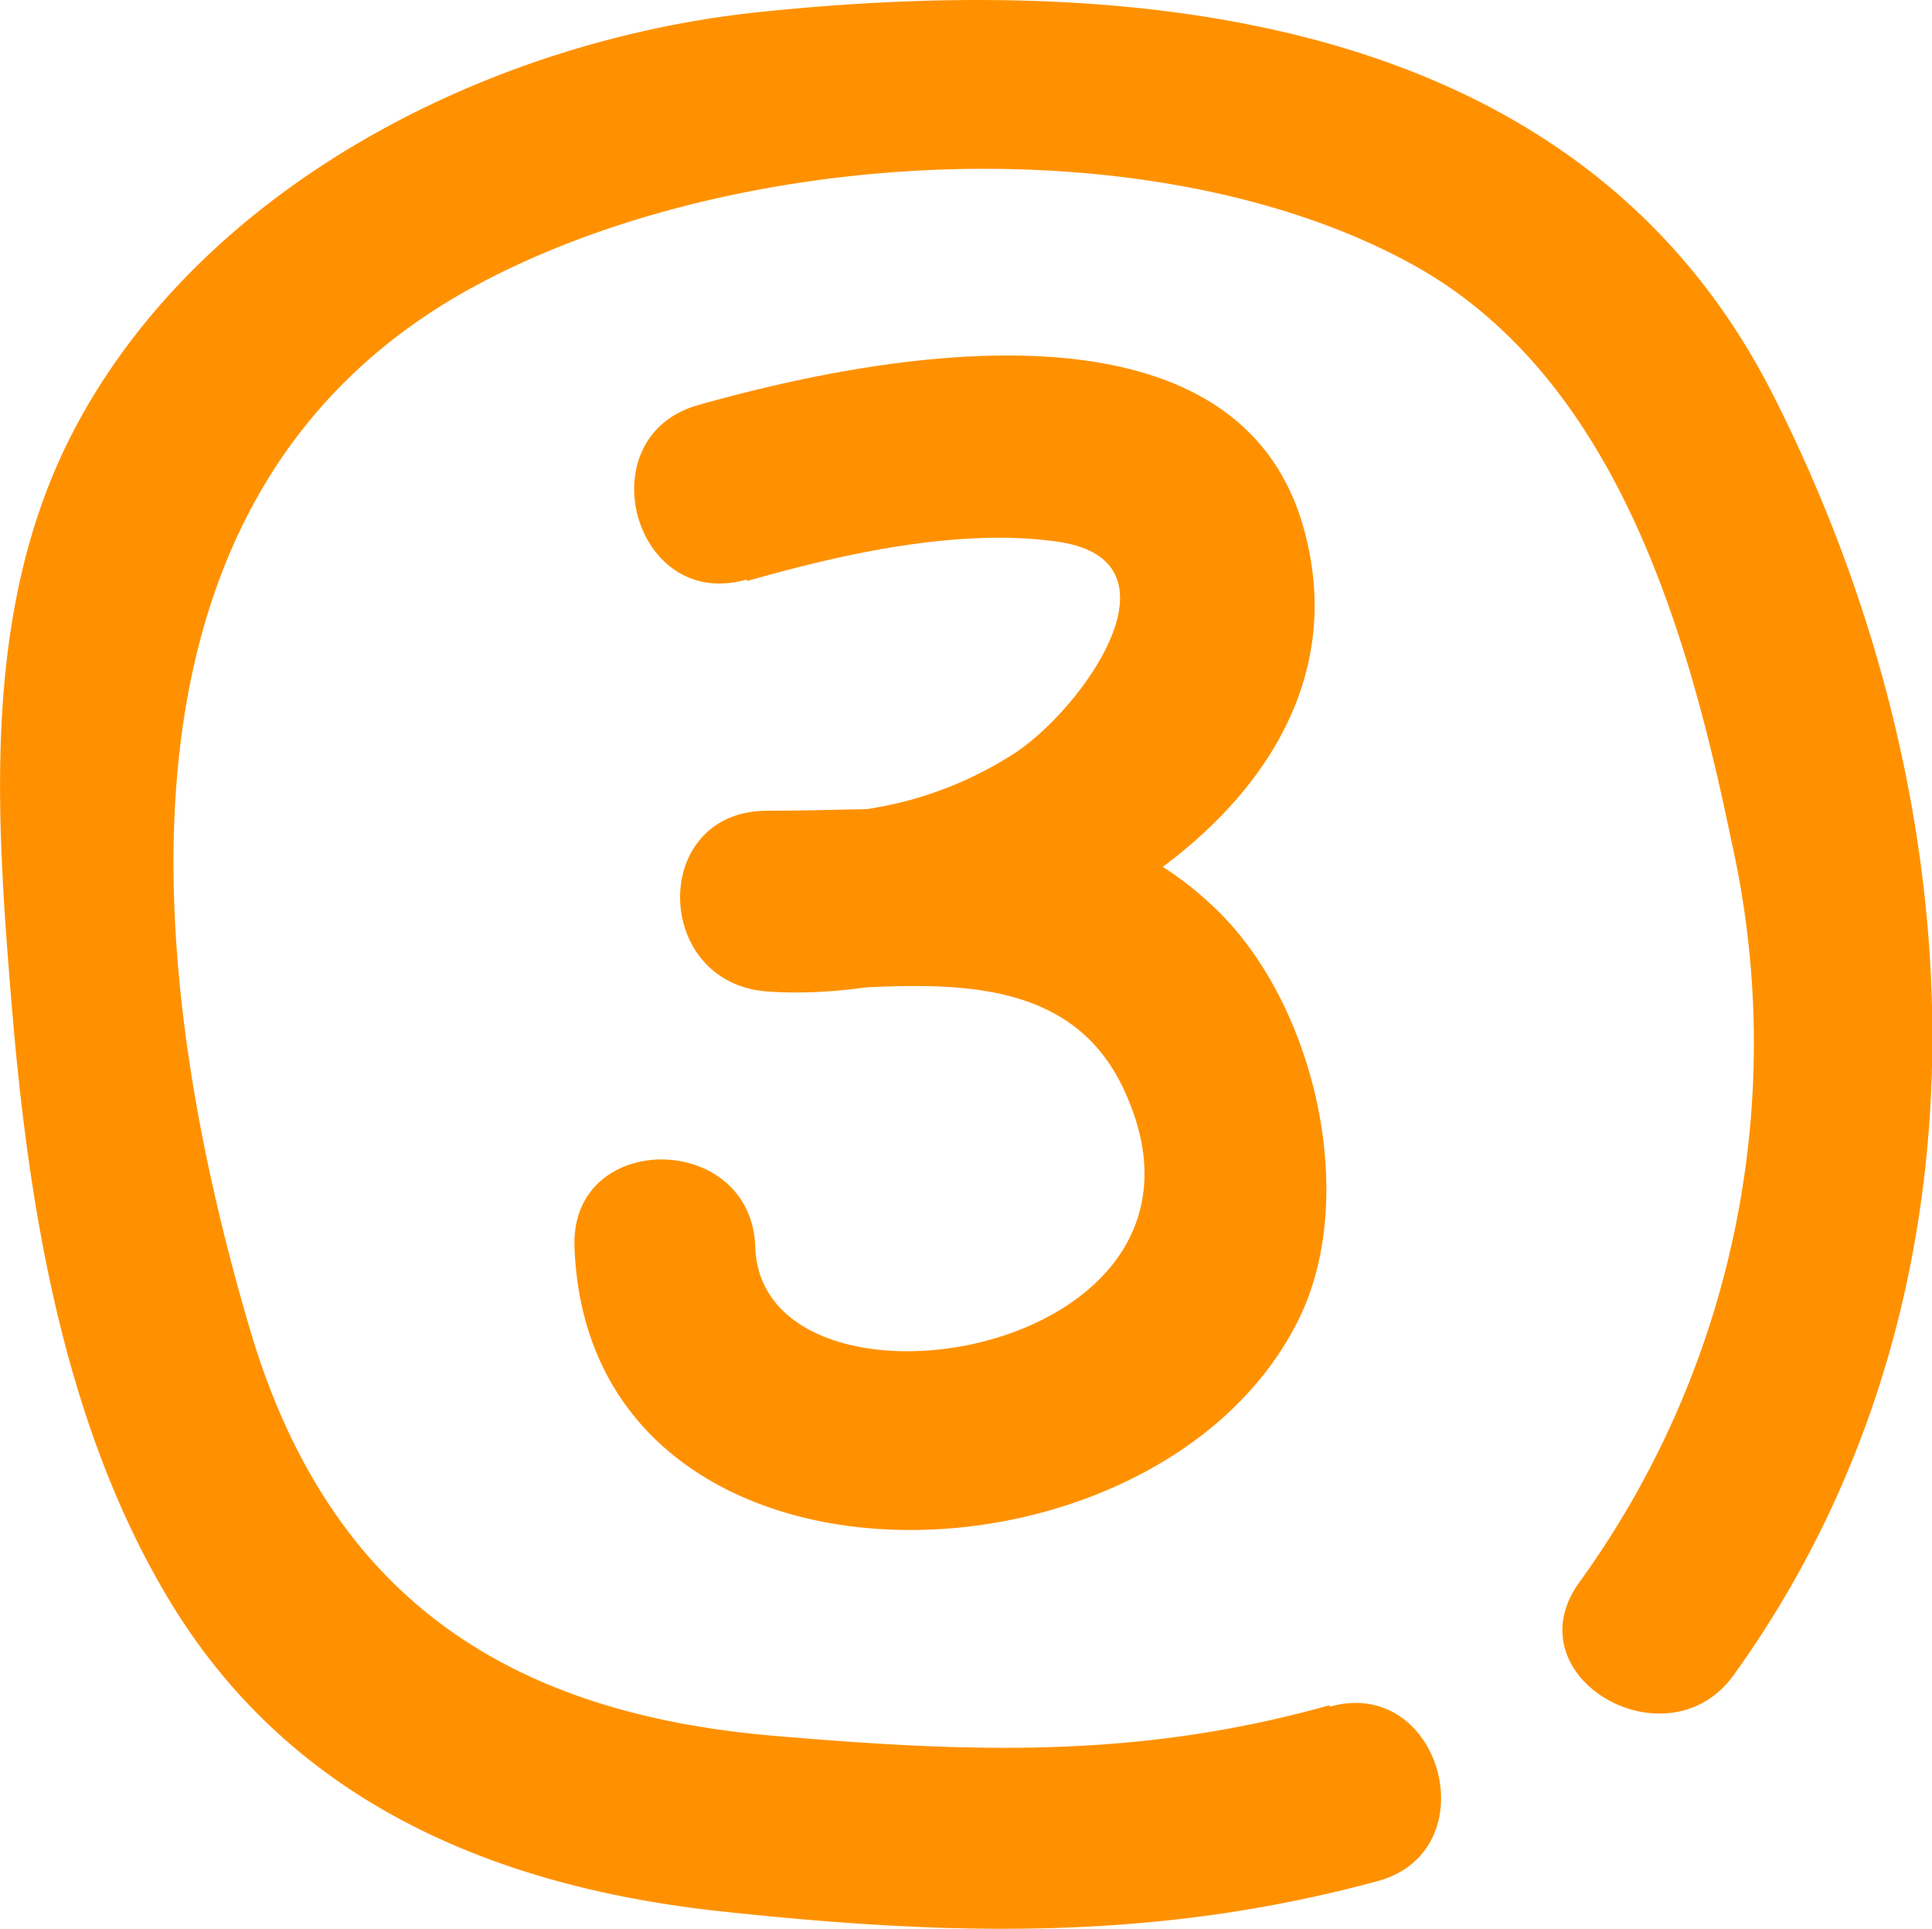 <?xml version="1.0" encoding="UTF-8"?> <svg xmlns="http://www.w3.org/2000/svg" viewBox="0 0 64.13 64.02"> <title>Asset 77</title> <g id="Layer_2" data-name="Layer 2"> <g id="Layer_2-2" data-name="Layer 2"> <path d="M44.13,56.6c-6.4,1.8-12,1.57-18.61,1C16.57,56.8,10.81,52.77,8.26,44,4.77,32.09,3.18,16.44,15.61,9.58c8.57-4.72,22.54-5.52,31.15-.87C53.57,12.38,56,20.8,57.47,27.91a30.53,30.53,0,0,1-5.06,24.63c-2.25,3.15,3,6.15,5.18,3,9-12.57,8.06-29.08,1.23-42.5C52.42.49,37.85-.92,25.21.4,16.42,1.31,7,6,2.64,13.93-.63,19.87-.15,26.83.39,33.37S2.06,47.1,5.51,52.93c4,6.8,10.8,9.69,18.41,10.51s14.43,1,21.8-1c3.71-1,2.13-6.84-1.59-5.79Z" style="fill:#ff9100"></path> <path d="M24.82,19.28c3.12-.89,7-1.77,10.29-1.3,4.35.63.83,5.52-1.4,7a12.38,12.38,0,0,1-8.18,1.93v6c4,0,9.57-1.32,11.73,3.16,4.33,9-12,11.63-12.19,5.31-.14-3.85-6.14-3.87-6,0,.43,12.33,19.27,11.87,24,2.49,2.07-4.08.59-10.43-2.6-13.59-4.22-4.19-9.48-3.37-15-3.37-3.9,0-3.82,5.72,0,6,7.71.55,20.56-5.84,17.78-15.46-2.31-8-14.23-5.66-20.09-4-3.7,1.06-2.13,6.85,1.6,5.79Z" style="fill:#ff9100"></path> </g> </g> </svg> 